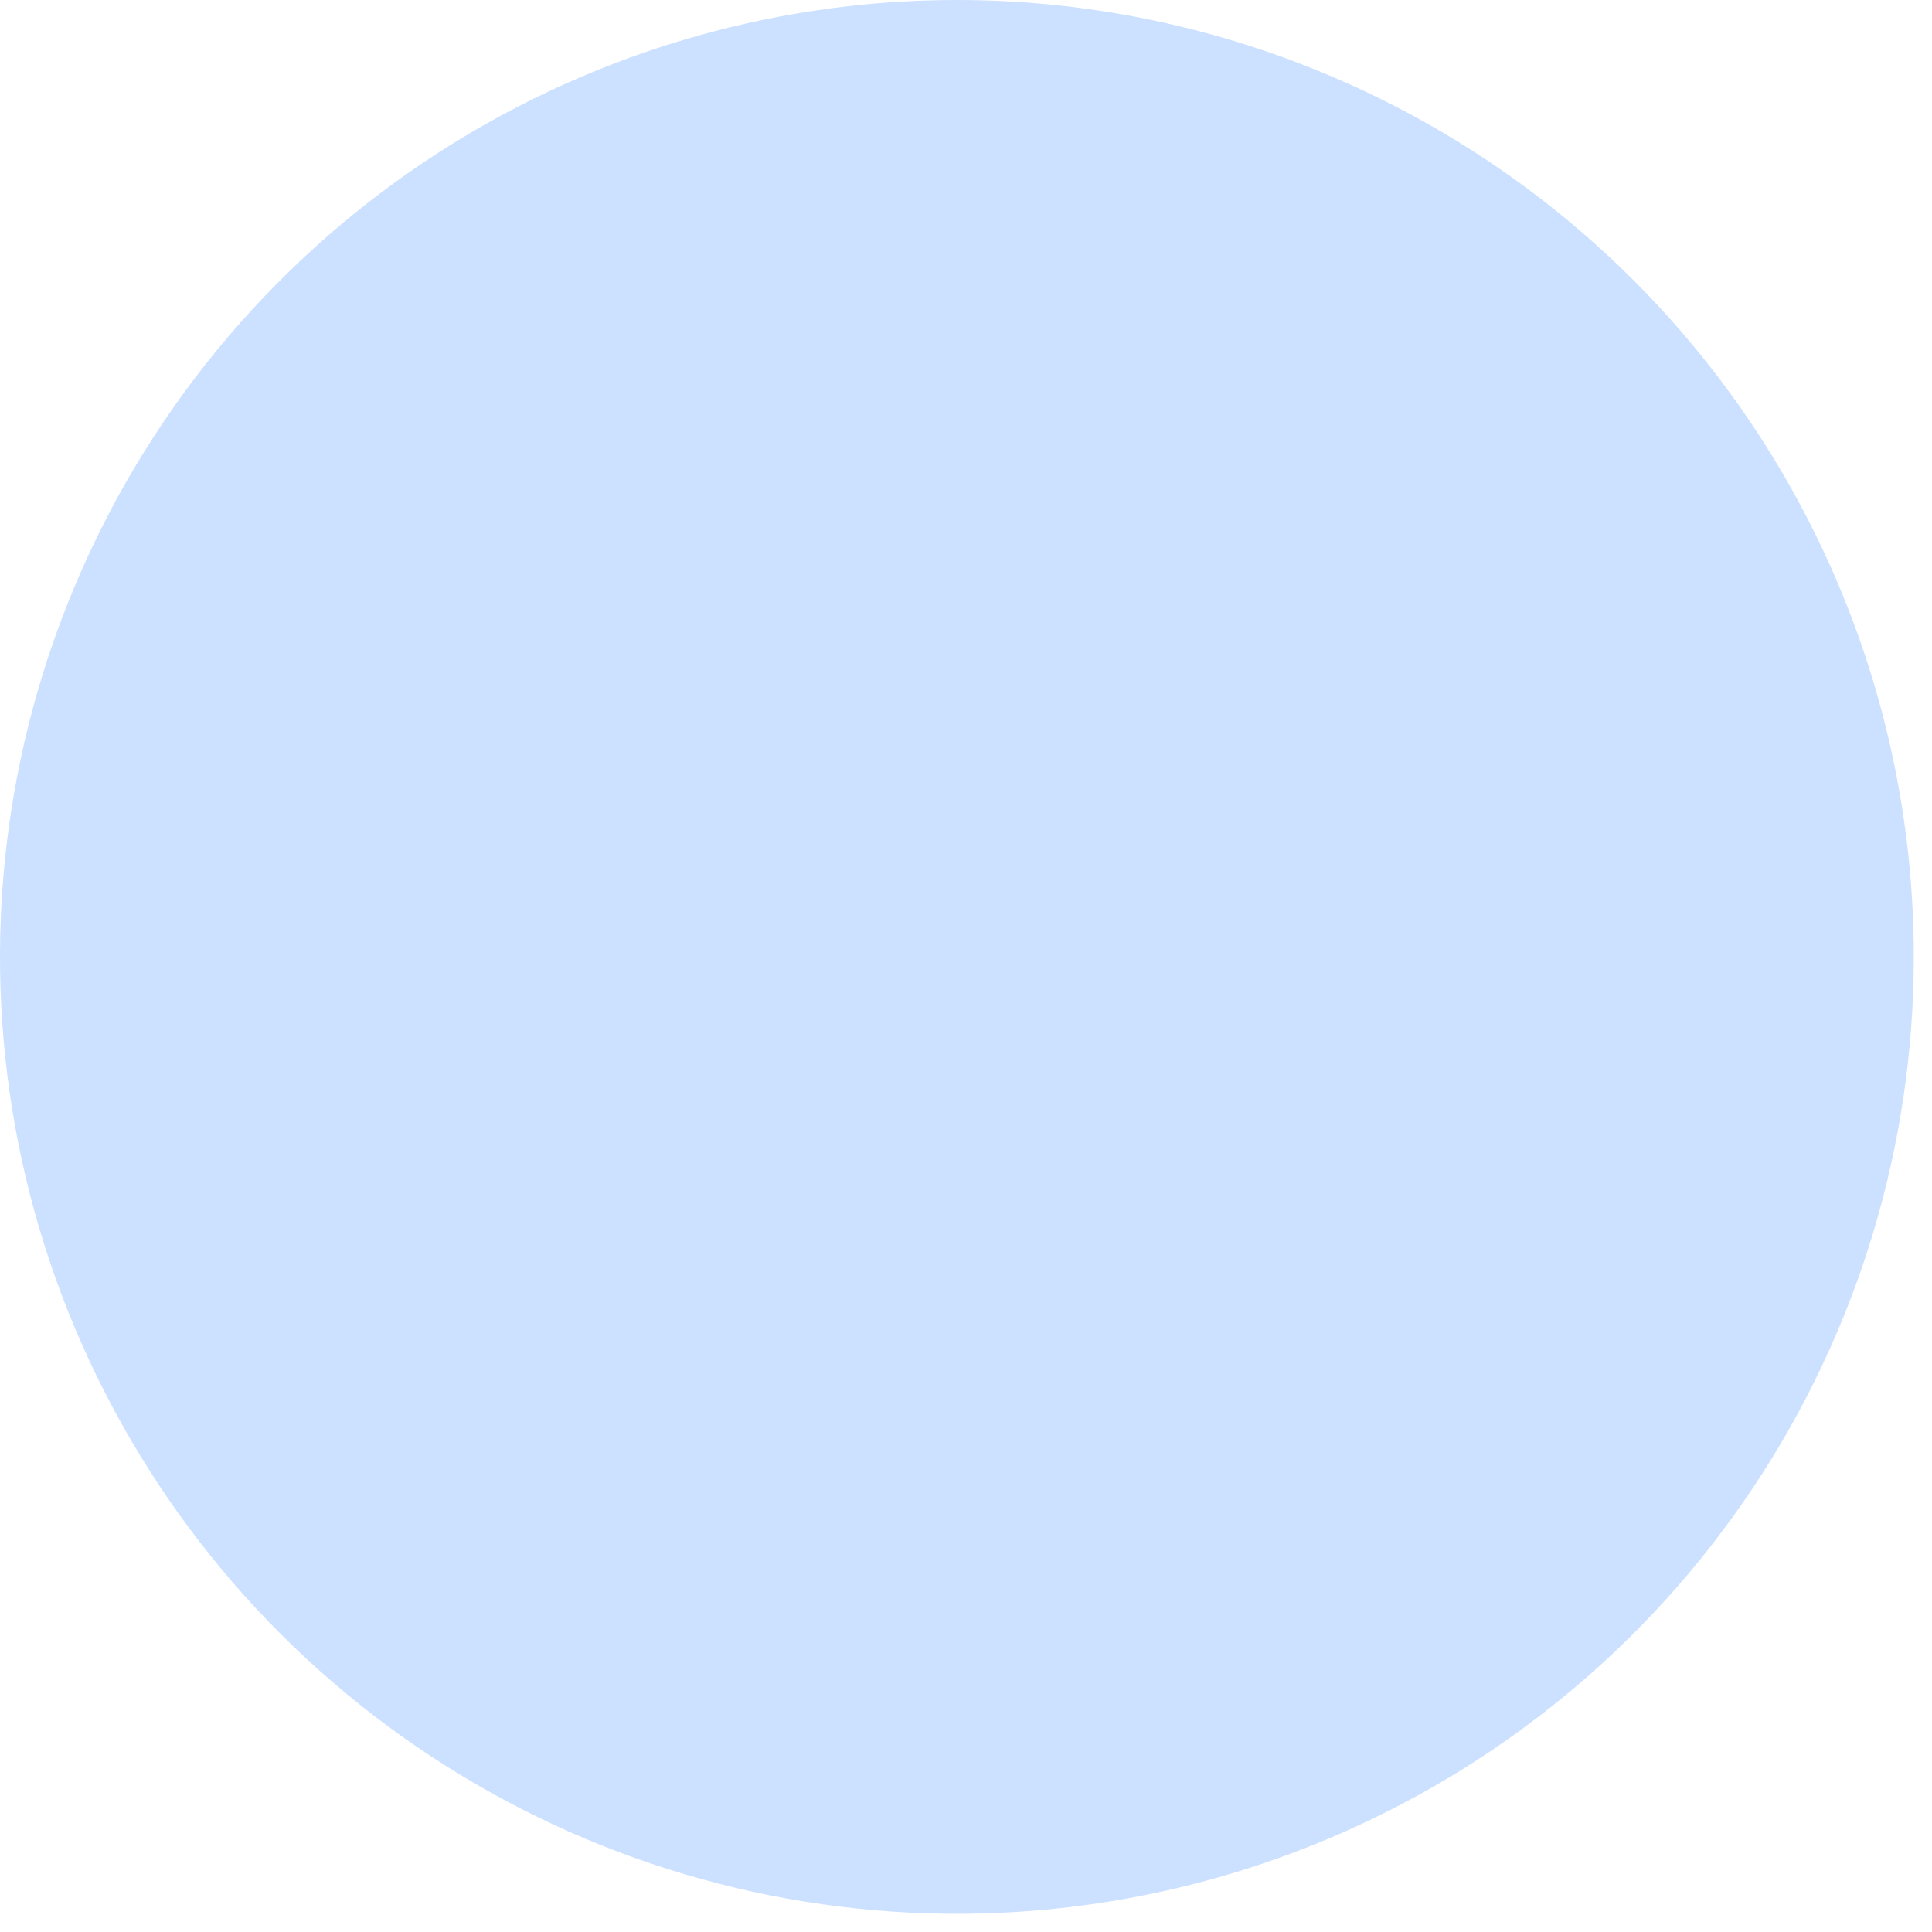 <?xml version="1.0" encoding="utf-8"?>
<svg xmlns="http://www.w3.org/2000/svg" fill="none" height="100%" overflow="visible" preserveAspectRatio="none" style="display: block;" viewBox="0 0 53 53" width="100%">
<path d="M52.5 26.25C52.5 31.442 50.961 36.517 48.076 40.834C45.192 45.151 41.092 48.515 36.295 50.502C31.499 52.489 26.221 53.008 21.129 51.996C16.037 50.983 11.36 48.483 7.688 44.812C4.017 41.14 1.517 36.463 0.504 31.371C-0.508 26.279 0.011 21.001 1.998 16.205C3.985 11.408 7.349 7.308 11.666 4.424C15.983 1.54 21.058 0 26.25 0C33.212 0 39.889 2.766 44.812 7.688C49.734 12.611 52.5 19.288 52.5 26.25Z" fill="#0066FF" id="Vector" opacity="0.2"/>
</svg>